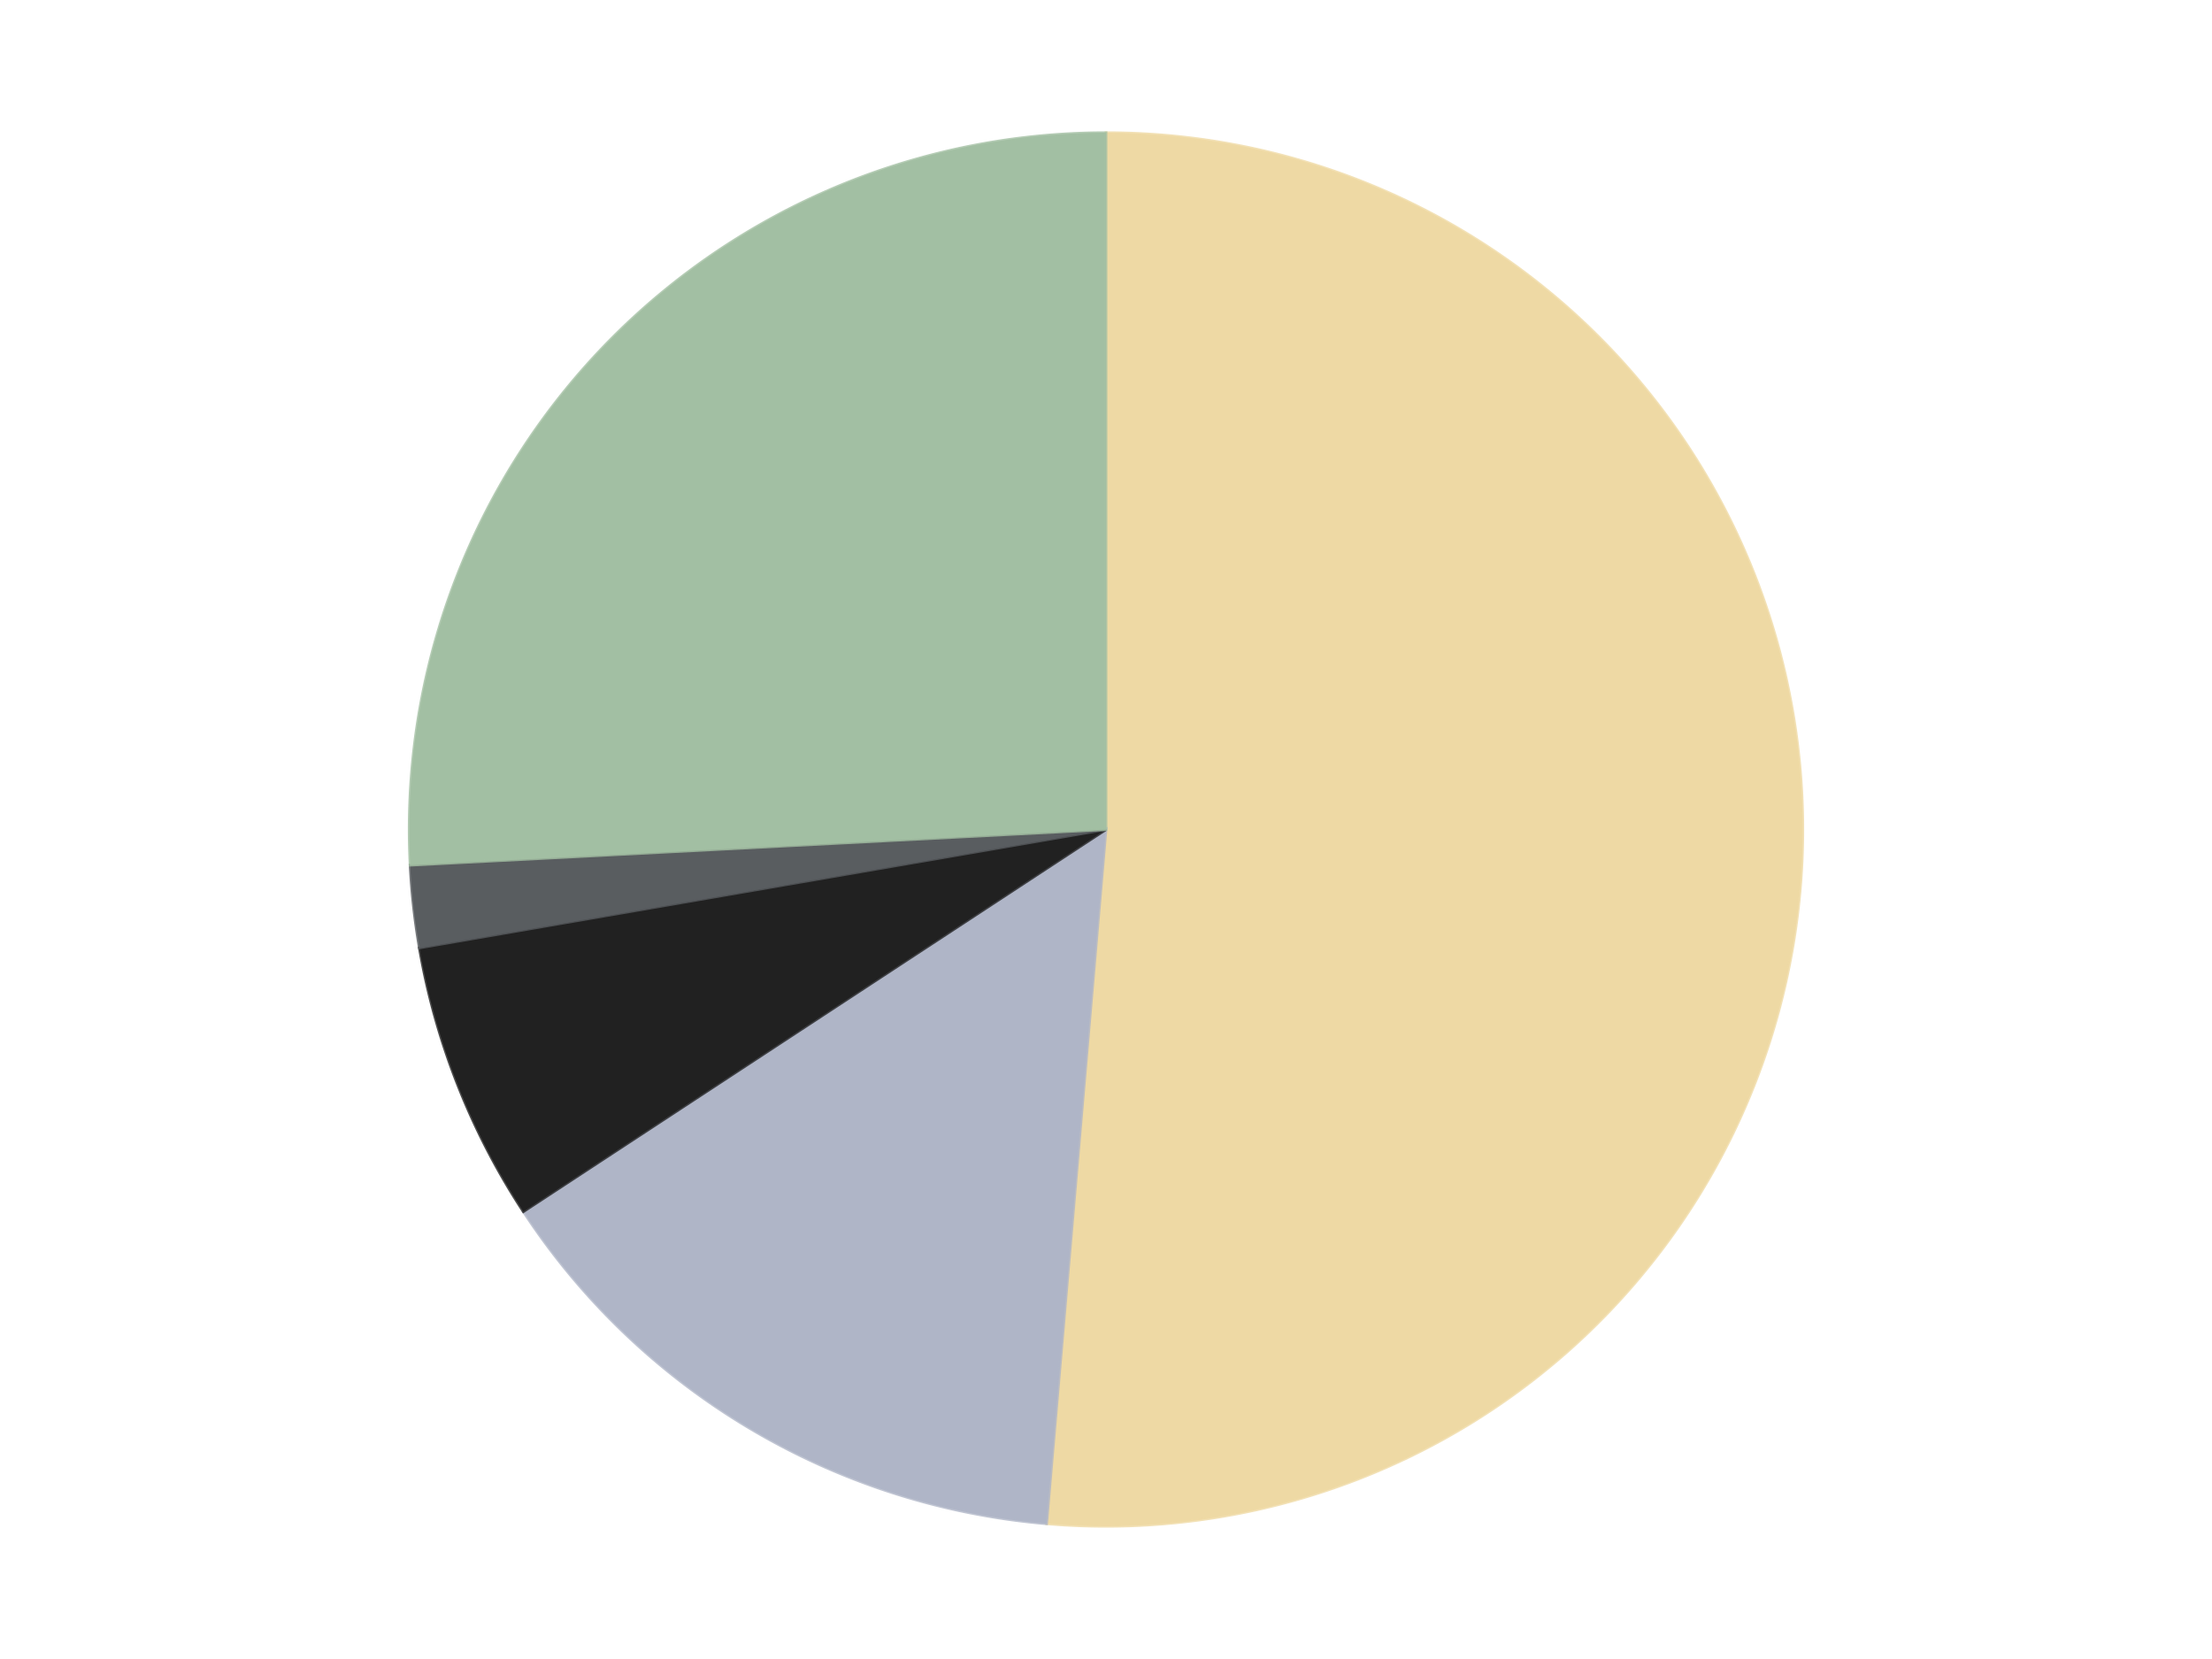 <?xml version='1.0' encoding='utf-8'?>
<svg xmlns="http://www.w3.org/2000/svg" xmlns:xlink="http://www.w3.org/1999/xlink" id="chart-16b70c2b-dc0a-4700-90a2-558b4911de69" class="pygal-chart" viewBox="0 0 800 600"><!--Generated with pygal 3.0.4 (lxml) ©Kozea 2012-2016 on 2024-07-03--><!--http://pygal.org--><!--http://github.com/Kozea/pygal--><defs><style type="text/css">#chart-16b70c2b-dc0a-4700-90a2-558b4911de69{-webkit-user-select:none;-webkit-font-smoothing:antialiased;font-family:Consolas,"Liberation Mono",Menlo,Courier,monospace}#chart-16b70c2b-dc0a-4700-90a2-558b4911de69 .title{font-family:Consolas,"Liberation Mono",Menlo,Courier,monospace;font-size:16px}#chart-16b70c2b-dc0a-4700-90a2-558b4911de69 .legends .legend text{font-family:Consolas,"Liberation Mono",Menlo,Courier,monospace;font-size:14px}#chart-16b70c2b-dc0a-4700-90a2-558b4911de69 .axis text{font-family:Consolas,"Liberation Mono",Menlo,Courier,monospace;font-size:10px}#chart-16b70c2b-dc0a-4700-90a2-558b4911de69 .axis text.major{font-family:Consolas,"Liberation Mono",Menlo,Courier,monospace;font-size:10px}#chart-16b70c2b-dc0a-4700-90a2-558b4911de69 .text-overlay text.value{font-family:Consolas,"Liberation Mono",Menlo,Courier,monospace;font-size:16px}#chart-16b70c2b-dc0a-4700-90a2-558b4911de69 .text-overlay text.label{font-family:Consolas,"Liberation Mono",Menlo,Courier,monospace;font-size:10px}#chart-16b70c2b-dc0a-4700-90a2-558b4911de69 .tooltip{font-family:Consolas,"Liberation Mono",Menlo,Courier,monospace;font-size:14px}#chart-16b70c2b-dc0a-4700-90a2-558b4911de69 text.no_data{font-family:Consolas,"Liberation Mono",Menlo,Courier,monospace;font-size:64px}
#chart-16b70c2b-dc0a-4700-90a2-558b4911de69{background-color:transparent}#chart-16b70c2b-dc0a-4700-90a2-558b4911de69 path,#chart-16b70c2b-dc0a-4700-90a2-558b4911de69 line,#chart-16b70c2b-dc0a-4700-90a2-558b4911de69 rect,#chart-16b70c2b-dc0a-4700-90a2-558b4911de69 circle{-webkit-transition:150ms;-moz-transition:150ms;transition:150ms}#chart-16b70c2b-dc0a-4700-90a2-558b4911de69 .graph &gt; .background{fill:transparent}#chart-16b70c2b-dc0a-4700-90a2-558b4911de69 .plot &gt; .background{fill:transparent}#chart-16b70c2b-dc0a-4700-90a2-558b4911de69 .graph{fill:rgba(0,0,0,.87)}#chart-16b70c2b-dc0a-4700-90a2-558b4911de69 text.no_data{fill:rgba(0,0,0,1)}#chart-16b70c2b-dc0a-4700-90a2-558b4911de69 .title{fill:rgba(0,0,0,1)}#chart-16b70c2b-dc0a-4700-90a2-558b4911de69 .legends .legend text{fill:rgba(0,0,0,.87)}#chart-16b70c2b-dc0a-4700-90a2-558b4911de69 .legends .legend:hover text{fill:rgba(0,0,0,1)}#chart-16b70c2b-dc0a-4700-90a2-558b4911de69 .axis .line{stroke:rgba(0,0,0,1)}#chart-16b70c2b-dc0a-4700-90a2-558b4911de69 .axis .guide.line{stroke:rgba(0,0,0,.54)}#chart-16b70c2b-dc0a-4700-90a2-558b4911de69 .axis .major.line{stroke:rgba(0,0,0,.87)}#chart-16b70c2b-dc0a-4700-90a2-558b4911de69 .axis text.major{fill:rgba(0,0,0,1)}#chart-16b70c2b-dc0a-4700-90a2-558b4911de69 .axis.y .guides:hover .guide.line,#chart-16b70c2b-dc0a-4700-90a2-558b4911de69 .line-graph .axis.x .guides:hover .guide.line,#chart-16b70c2b-dc0a-4700-90a2-558b4911de69 .stackedline-graph .axis.x .guides:hover .guide.line,#chart-16b70c2b-dc0a-4700-90a2-558b4911de69 .xy-graph .axis.x .guides:hover .guide.line{stroke:rgba(0,0,0,1)}#chart-16b70c2b-dc0a-4700-90a2-558b4911de69 .axis .guides:hover text{fill:rgba(0,0,0,1)}#chart-16b70c2b-dc0a-4700-90a2-558b4911de69 .reactive{fill-opacity:1.0;stroke-opacity:.8;stroke-width:1}#chart-16b70c2b-dc0a-4700-90a2-558b4911de69 .ci{stroke:rgba(0,0,0,.87)}#chart-16b70c2b-dc0a-4700-90a2-558b4911de69 .reactive.active,#chart-16b70c2b-dc0a-4700-90a2-558b4911de69 .active .reactive{fill-opacity:0.6;stroke-opacity:.9;stroke-width:4}#chart-16b70c2b-dc0a-4700-90a2-558b4911de69 .ci .reactive.active{stroke-width:1.5}#chart-16b70c2b-dc0a-4700-90a2-558b4911de69 .series text{fill:rgba(0,0,0,1)}#chart-16b70c2b-dc0a-4700-90a2-558b4911de69 .tooltip rect{fill:transparent;stroke:rgba(0,0,0,1);-webkit-transition:opacity 150ms;-moz-transition:opacity 150ms;transition:opacity 150ms}#chart-16b70c2b-dc0a-4700-90a2-558b4911de69 .tooltip .label{fill:rgba(0,0,0,.87)}#chart-16b70c2b-dc0a-4700-90a2-558b4911de69 .tooltip .label{fill:rgba(0,0,0,.87)}#chart-16b70c2b-dc0a-4700-90a2-558b4911de69 .tooltip .legend{font-size:.8em;fill:rgba(0,0,0,.54)}#chart-16b70c2b-dc0a-4700-90a2-558b4911de69 .tooltip .x_label{font-size:.6em;fill:rgba(0,0,0,1)}#chart-16b70c2b-dc0a-4700-90a2-558b4911de69 .tooltip .xlink{font-size:.5em;text-decoration:underline}#chart-16b70c2b-dc0a-4700-90a2-558b4911de69 .tooltip .value{font-size:1.5em}#chart-16b70c2b-dc0a-4700-90a2-558b4911de69 .bound{font-size:.5em}#chart-16b70c2b-dc0a-4700-90a2-558b4911de69 .max-value{font-size:.75em;fill:rgba(0,0,0,.54)}#chart-16b70c2b-dc0a-4700-90a2-558b4911de69 .map-element{fill:transparent;stroke:rgba(0,0,0,.54) !important}#chart-16b70c2b-dc0a-4700-90a2-558b4911de69 .map-element .reactive{fill-opacity:inherit;stroke-opacity:inherit}#chart-16b70c2b-dc0a-4700-90a2-558b4911de69 .color-0,#chart-16b70c2b-dc0a-4700-90a2-558b4911de69 .color-0 a:visited{stroke:#F44336;fill:#F44336}#chart-16b70c2b-dc0a-4700-90a2-558b4911de69 .color-1,#chart-16b70c2b-dc0a-4700-90a2-558b4911de69 .color-1 a:visited{stroke:#3F51B5;fill:#3F51B5}#chart-16b70c2b-dc0a-4700-90a2-558b4911de69 .color-2,#chart-16b70c2b-dc0a-4700-90a2-558b4911de69 .color-2 a:visited{stroke:#009688;fill:#009688}#chart-16b70c2b-dc0a-4700-90a2-558b4911de69 .color-3,#chart-16b70c2b-dc0a-4700-90a2-558b4911de69 .color-3 a:visited{stroke:#FFC107;fill:#FFC107}#chart-16b70c2b-dc0a-4700-90a2-558b4911de69 .color-4,#chart-16b70c2b-dc0a-4700-90a2-558b4911de69 .color-4 a:visited{stroke:#FF5722;fill:#FF5722}#chart-16b70c2b-dc0a-4700-90a2-558b4911de69 .text-overlay .color-0 text{fill:black}#chart-16b70c2b-dc0a-4700-90a2-558b4911de69 .text-overlay .color-1 text{fill:black}#chart-16b70c2b-dc0a-4700-90a2-558b4911de69 .text-overlay .color-2 text{fill:black}#chart-16b70c2b-dc0a-4700-90a2-558b4911de69 .text-overlay .color-3 text{fill:black}#chart-16b70c2b-dc0a-4700-90a2-558b4911de69 .text-overlay .color-4 text{fill:black}
#chart-16b70c2b-dc0a-4700-90a2-558b4911de69 text.no_data{text-anchor:middle}#chart-16b70c2b-dc0a-4700-90a2-558b4911de69 .guide.line{fill:none}#chart-16b70c2b-dc0a-4700-90a2-558b4911de69 .centered{text-anchor:middle}#chart-16b70c2b-dc0a-4700-90a2-558b4911de69 .title{text-anchor:middle}#chart-16b70c2b-dc0a-4700-90a2-558b4911de69 .legends .legend text{fill-opacity:1}#chart-16b70c2b-dc0a-4700-90a2-558b4911de69 .axis.x text{text-anchor:middle}#chart-16b70c2b-dc0a-4700-90a2-558b4911de69 .axis.x:not(.web) text[transform]{text-anchor:start}#chart-16b70c2b-dc0a-4700-90a2-558b4911de69 .axis.x:not(.web) text[transform].backwards{text-anchor:end}#chart-16b70c2b-dc0a-4700-90a2-558b4911de69 .axis.y text{text-anchor:end}#chart-16b70c2b-dc0a-4700-90a2-558b4911de69 .axis.y text[transform].backwards{text-anchor:start}#chart-16b70c2b-dc0a-4700-90a2-558b4911de69 .axis.y2 text{text-anchor:start}#chart-16b70c2b-dc0a-4700-90a2-558b4911de69 .axis.y2 text[transform].backwards{text-anchor:end}#chart-16b70c2b-dc0a-4700-90a2-558b4911de69 .axis .guide.line{stroke-dasharray:4,4;stroke:black}#chart-16b70c2b-dc0a-4700-90a2-558b4911de69 .axis .major.guide.line{stroke-dasharray:6,6;stroke:black}#chart-16b70c2b-dc0a-4700-90a2-558b4911de69 .horizontal .axis.y .guide.line,#chart-16b70c2b-dc0a-4700-90a2-558b4911de69 .horizontal .axis.y2 .guide.line,#chart-16b70c2b-dc0a-4700-90a2-558b4911de69 .vertical .axis.x .guide.line{opacity:0}#chart-16b70c2b-dc0a-4700-90a2-558b4911de69 .horizontal .axis.always_show .guide.line,#chart-16b70c2b-dc0a-4700-90a2-558b4911de69 .vertical .axis.always_show .guide.line{opacity:1 !important}#chart-16b70c2b-dc0a-4700-90a2-558b4911de69 .axis.y .guides:hover .guide.line,#chart-16b70c2b-dc0a-4700-90a2-558b4911de69 .axis.y2 .guides:hover .guide.line,#chart-16b70c2b-dc0a-4700-90a2-558b4911de69 .axis.x .guides:hover .guide.line{opacity:1}#chart-16b70c2b-dc0a-4700-90a2-558b4911de69 .axis .guides:hover text{opacity:1}#chart-16b70c2b-dc0a-4700-90a2-558b4911de69 .nofill{fill:none}#chart-16b70c2b-dc0a-4700-90a2-558b4911de69 .subtle-fill{fill-opacity:.2}#chart-16b70c2b-dc0a-4700-90a2-558b4911de69 .dot{stroke-width:1px;fill-opacity:1;stroke-opacity:1}#chart-16b70c2b-dc0a-4700-90a2-558b4911de69 .dot.active{stroke-width:5px}#chart-16b70c2b-dc0a-4700-90a2-558b4911de69 .dot.negative{fill:transparent}#chart-16b70c2b-dc0a-4700-90a2-558b4911de69 text,#chart-16b70c2b-dc0a-4700-90a2-558b4911de69 tspan{stroke:none !important}#chart-16b70c2b-dc0a-4700-90a2-558b4911de69 .series text.active{opacity:1}#chart-16b70c2b-dc0a-4700-90a2-558b4911de69 .tooltip rect{fill-opacity:.95;stroke-width:.5}#chart-16b70c2b-dc0a-4700-90a2-558b4911de69 .tooltip text{fill-opacity:1}#chart-16b70c2b-dc0a-4700-90a2-558b4911de69 .showable{visibility:hidden}#chart-16b70c2b-dc0a-4700-90a2-558b4911de69 .showable.shown{visibility:visible}#chart-16b70c2b-dc0a-4700-90a2-558b4911de69 .gauge-background{fill:rgba(229,229,229,1);stroke:none}#chart-16b70c2b-dc0a-4700-90a2-558b4911de69 .bg-lines{stroke:transparent;stroke-width:2px}</style><script type="text/javascript">window.pygal = window.pygal || {};window.pygal.config = window.pygal.config || {};window.pygal.config['16b70c2b-dc0a-4700-90a2-558b4911de69'] = {"allow_interruptions": false, "box_mode": "extremes", "classes": ["pygal-chart"], "css": ["file://style.css", "file://graph.css"], "defs": [], "disable_xml_declaration": false, "dots_size": 2.5, "dynamic_print_values": false, "explicit_size": false, "fill": false, "force_uri_protocol": "https", "formatter": null, "half_pie": false, "height": 600, "include_x_axis": false, "inner_radius": 0, "interpolate": null, "interpolation_parameters": {}, "interpolation_precision": 250, "inverse_y_axis": false, "js": ["//kozea.github.io/pygal.js/2.0.x/pygal-tooltips.min.js"], "legend_at_bottom": false, "legend_at_bottom_columns": null, "legend_box_size": 12, "logarithmic": false, "margin": 20, "margin_bottom": null, "margin_left": null, "margin_right": null, "margin_top": null, "max_scale": 16, "min_scale": 4, "missing_value_fill_truncation": "x", "no_data_text": "No data", "no_prefix": false, "order_min": null, "pretty_print": false, "print_labels": false, "print_values": false, "print_values_position": "center", "print_zeroes": true, "range": null, "rounded_bars": null, "secondary_range": null, "show_dots": true, "show_legend": false, "show_minor_x_labels": true, "show_minor_y_labels": true, "show_only_major_dots": false, "show_x_guides": false, "show_x_labels": true, "show_y_guides": true, "show_y_labels": true, "spacing": 10, "stack_from_top": false, "strict": false, "stroke": true, "stroke_style": null, "style": {"background": "transparent", "ci_colors": [], "colors": ["#F44336", "#3F51B5", "#009688", "#FFC107", "#FF5722", "#9C27B0", "#03A9F4", "#8BC34A", "#FF9800", "#E91E63", "#2196F3", "#4CAF50", "#FFEB3B", "#673AB7", "#00BCD4", "#CDDC39", "#9E9E9E", "#607D8B"], "dot_opacity": "1", "font_family": "Consolas, \"Liberation Mono\", Menlo, Courier, monospace", "foreground": "rgba(0, 0, 0, .87)", "foreground_strong": "rgba(0, 0, 0, 1)", "foreground_subtle": "rgba(0, 0, 0, .54)", "guide_stroke_color": "black", "guide_stroke_dasharray": "4,4", "label_font_family": "Consolas, \"Liberation Mono\", Menlo, Courier, monospace", "label_font_size": 10, "legend_font_family": "Consolas, \"Liberation Mono\", Menlo, Courier, monospace", "legend_font_size": 14, "major_guide_stroke_color": "black", "major_guide_stroke_dasharray": "6,6", "major_label_font_family": "Consolas, \"Liberation Mono\", Menlo, Courier, monospace", "major_label_font_size": 10, "no_data_font_family": "Consolas, \"Liberation Mono\", Menlo, Courier, monospace", "no_data_font_size": 64, "opacity": "1.0", "opacity_hover": "0.6", "plot_background": "transparent", "stroke_opacity": ".8", "stroke_opacity_hover": ".9", "stroke_width": "1", "stroke_width_hover": "4", "title_font_family": "Consolas, \"Liberation Mono\", Menlo, Courier, monospace", "title_font_size": 16, "tooltip_font_family": "Consolas, \"Liberation Mono\", Menlo, Courier, monospace", "tooltip_font_size": 14, "transition": "150ms", "value_background": "rgba(229, 229, 229, 1)", "value_colors": [], "value_font_family": "Consolas, \"Liberation Mono\", Menlo, Courier, monospace", "value_font_size": 16, "value_label_font_family": "Consolas, \"Liberation Mono\", Menlo, Courier, monospace", "value_label_font_size": 10}, "title": null, "tooltip_border_radius": 0, "tooltip_fancy_mode": true, "truncate_label": null, "truncate_legend": null, "width": 800, "x_label_rotation": 0, "x_labels": null, "x_labels_major": null, "x_labels_major_count": null, "x_labels_major_every": null, "x_title": null, "xrange": null, "y_label_rotation": 0, "y_labels": null, "y_labels_major": null, "y_labels_major_count": null, "y_labels_major_every": null, "y_title": null, "zero": 0, "legends": ["Tan", "Light Bluish Gray", "Black", "Dark Bluish Gray", "Sand Green"]}</script><script type="text/javascript" xlink:href="https://kozea.github.io/pygal.js/2.0.x/pygal-tooltips.min.js"/></defs><title>Pygal</title><g class="graph pie-graph vertical"><rect x="0" y="0" width="800" height="600" class="background"/><g transform="translate(20, 20)" class="plot"><rect x="0" y="0" width="760" height="560" class="background"/><g class="series serie-0 color-0"><g class="slices"><g class="slice" style="fill: #EED9A4; stroke: #EED9A4"><path d="M380 28 A252 252 0 1 1 358.513 531.082 L380 280 A0 0 0 1 0 380 280 z" class="slice reactive tooltip-trigger"/><desc class="value">189</desc><desc class="x centered">505.8852325517954</desc><desc class="y centered">285.3766369954077</desc></g></g></g><g class="series serie-1 color-1"><g class="slices"><g class="slice" style="fill: #AFB5C7; stroke: #AFB5C7"><path d="M358.513 531.082 A252 252 0 0 1 169.282 418.21 L380 280 A0 0 0 0 0 380 280 z" class="slice reactive tooltip-trigger"/><desc class="value">53</desc><desc class="x centered">315.4538563884787</desc><desc class="y centered">388.2118077886183</desc></g></g></g><g class="series serie-2 color-2"><g class="slices"><g class="slice" style="fill: #212121; stroke: #212121"><path d="M169.282 418.21 A252 252 0 0 1 131.664 322.817 L380 280 A0 0 0 0 0 380 280 z" class="slice reactive tooltip-trigger"/><desc class="value">24</desc><desc class="x centered">262.78491613943305</desc><desc class="y centered">326.2236315704452</desc></g></g></g><g class="series serie-3 color-3"><g class="slices"><g class="slice" style="fill: #595D60; stroke: #595D60"><path d="M131.664 322.817 A252 252 0 0 1 128.331 292.902 L380 280 A0 0 0 0 0 380 280 z" class="slice reactive tooltip-trigger"/><desc class="value">7</desc><desc class="x centered">254.77514966513786</desc><desc class="y centered">293.95481488990015</desc></g></g></g><g class="series serie-4 color-4"><g class="slices"><g class="slice" style="fill: #A2BFA3; stroke: #A2BFA3"><path d="M128.331 292.902 A252 252 0 0 1 380 28 L380 280 A0 0 0 0 0 380 280 z" class="slice reactive tooltip-trigger"/><desc class="value">95</desc><desc class="x centered">288.6522061423986</desc><desc class="y centered">193.21532072220836</desc></g></g></g></g><g class="titles"/><g transform="translate(20, 20)" class="plot overlay"><g class="series serie-0 color-0"/><g class="series serie-1 color-1"/><g class="series serie-2 color-2"/><g class="series serie-3 color-3"/><g class="series serie-4 color-4"/></g><g transform="translate(20, 20)" class="plot text-overlay"><g class="series serie-0 color-0"/><g class="series serie-1 color-1"/><g class="series serie-2 color-2"/><g class="series serie-3 color-3"/><g class="series serie-4 color-4"/></g><g transform="translate(20, 20)" class="plot tooltip-overlay"><g transform="translate(0 0)" style="opacity: 0" class="tooltip"><rect rx="0" ry="0" width="0" height="0" class="tooltip-box"/><g class="text"/></g></g></g></svg>